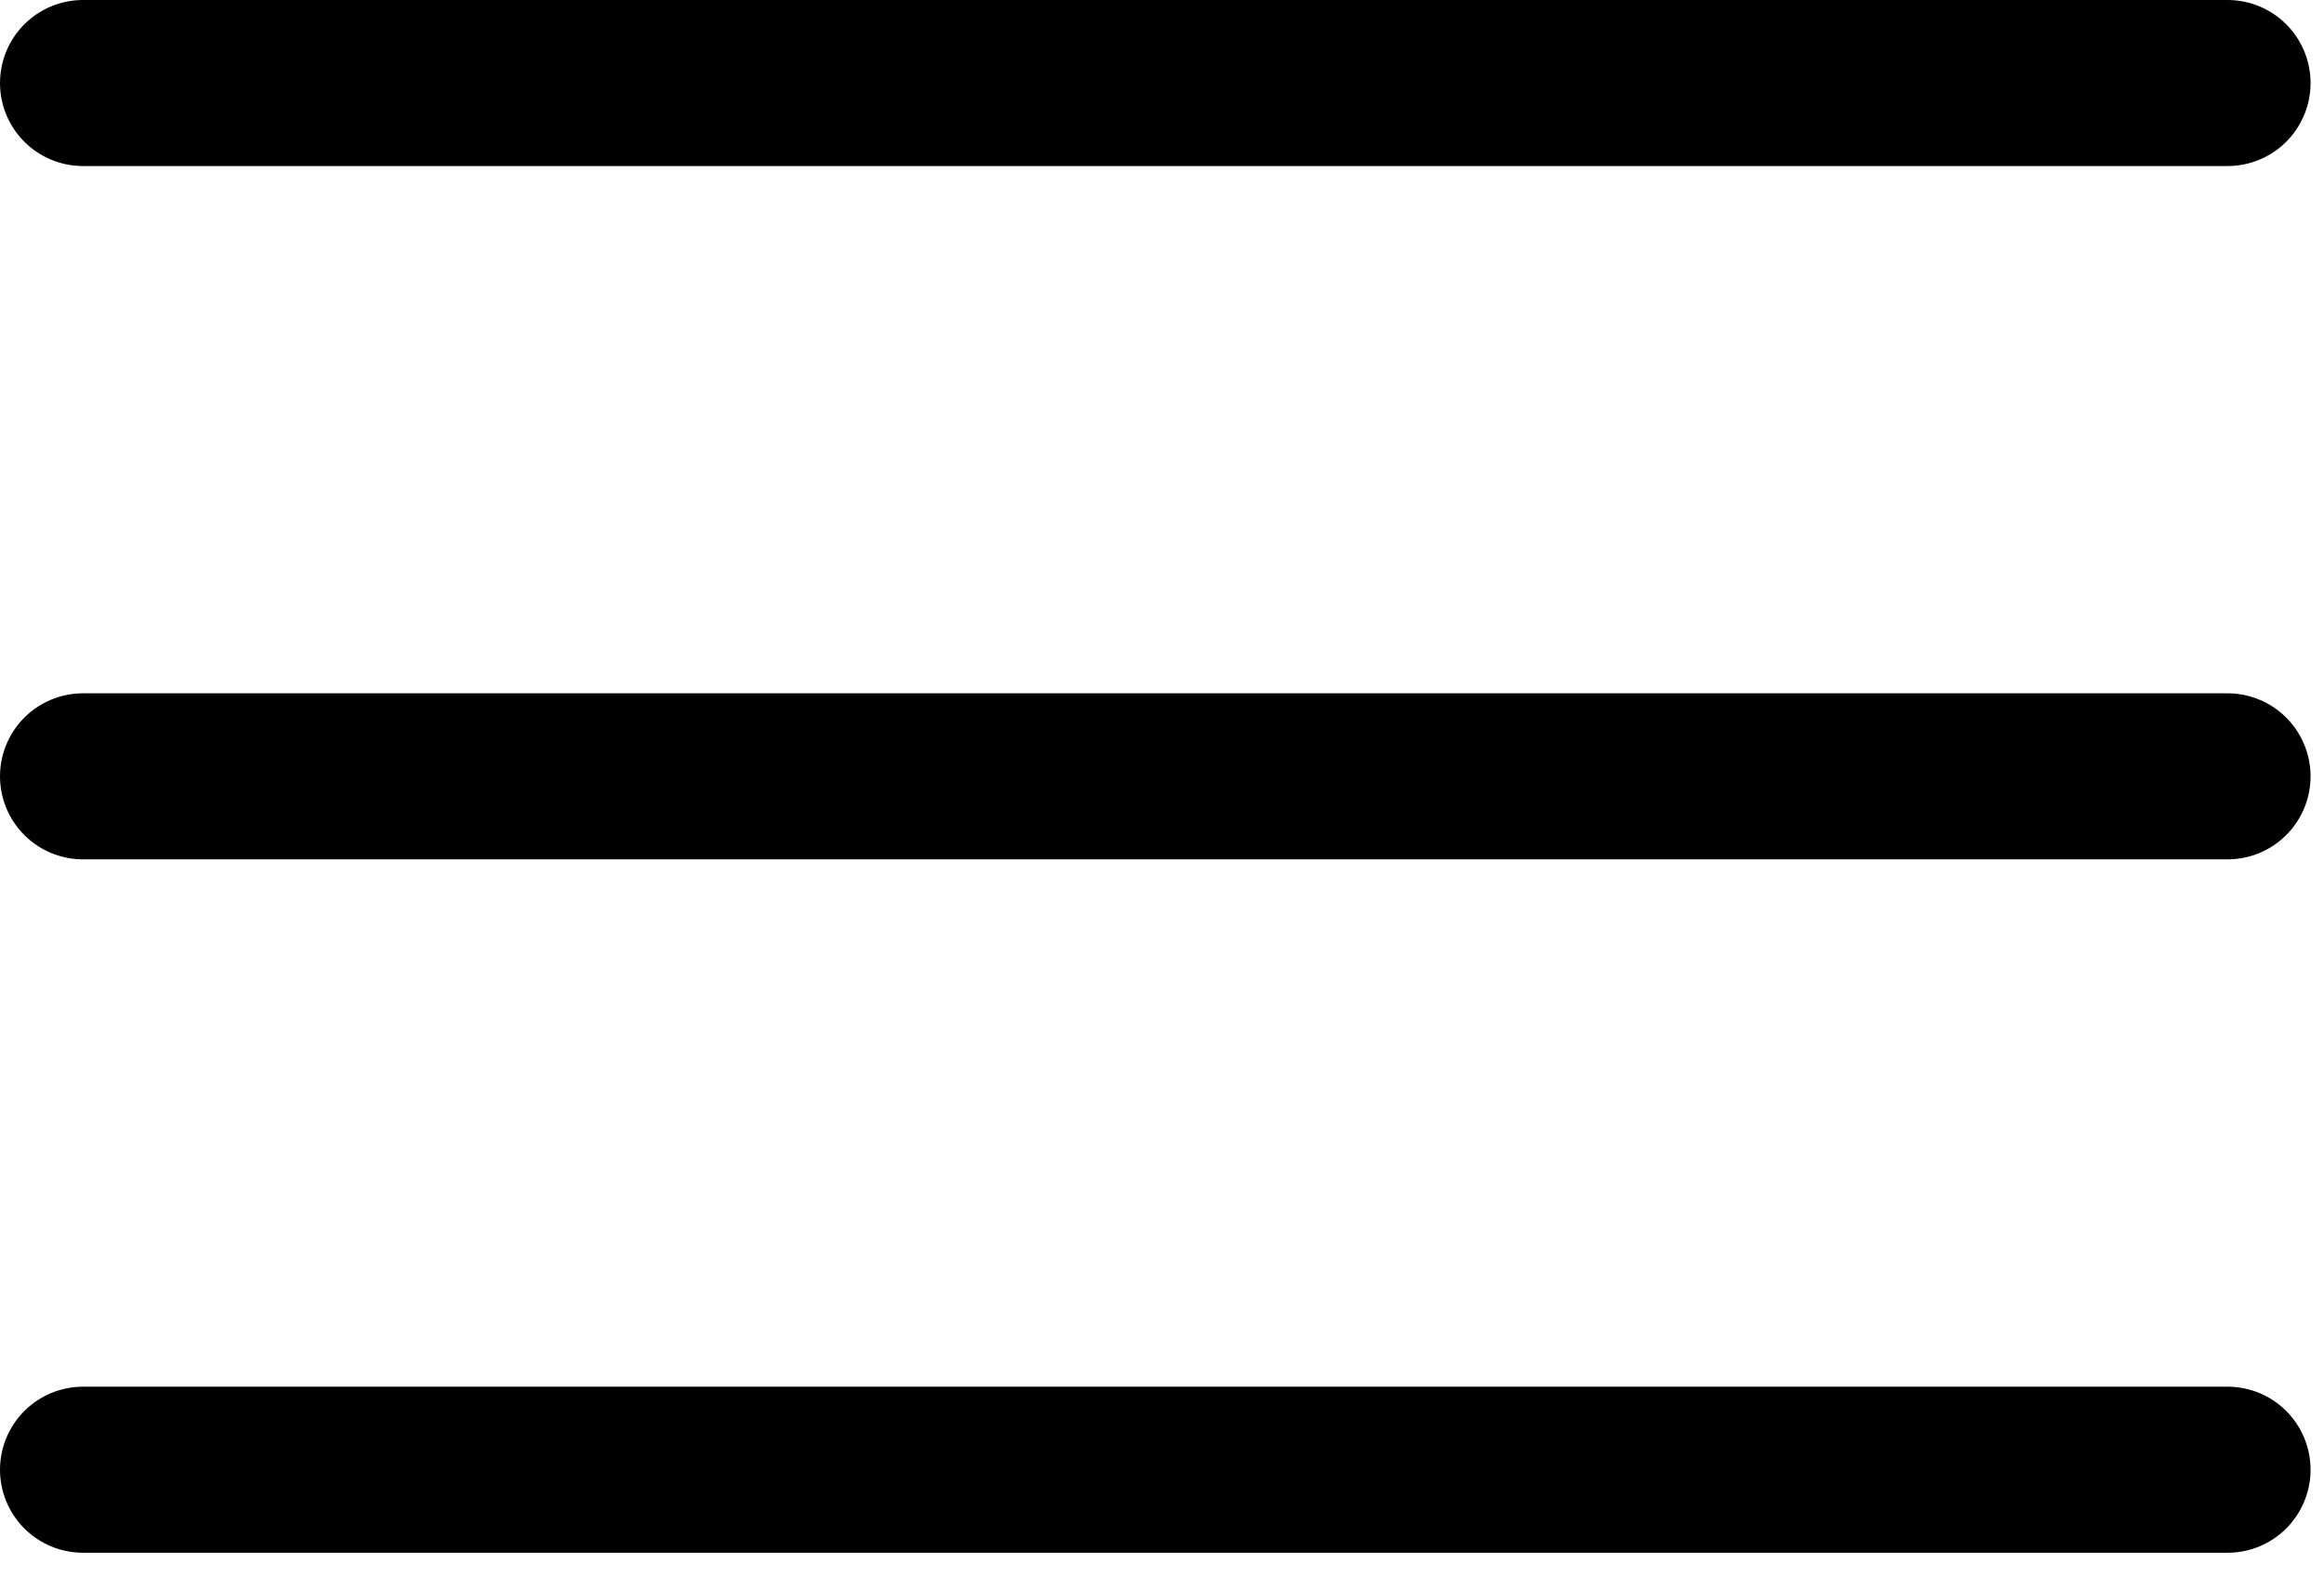 <svg width="28" height="19" viewBox="0 0 28 19" fill="none" xmlns="http://www.w3.org/2000/svg">
<line x1="1" y1="1" x2="26.838" y2="1" stroke="black" stroke-width="2" stroke-linecap="round"/>
<line x1="1" y1="9.351" x2="26.838" y2="9.351" stroke="black" stroke-width="2" stroke-linecap="round"/>
<line x1="1" y1="17.703" x2="26.838" y2="17.703" stroke="black" stroke-width="2" stroke-linecap="round"/>
</svg>
